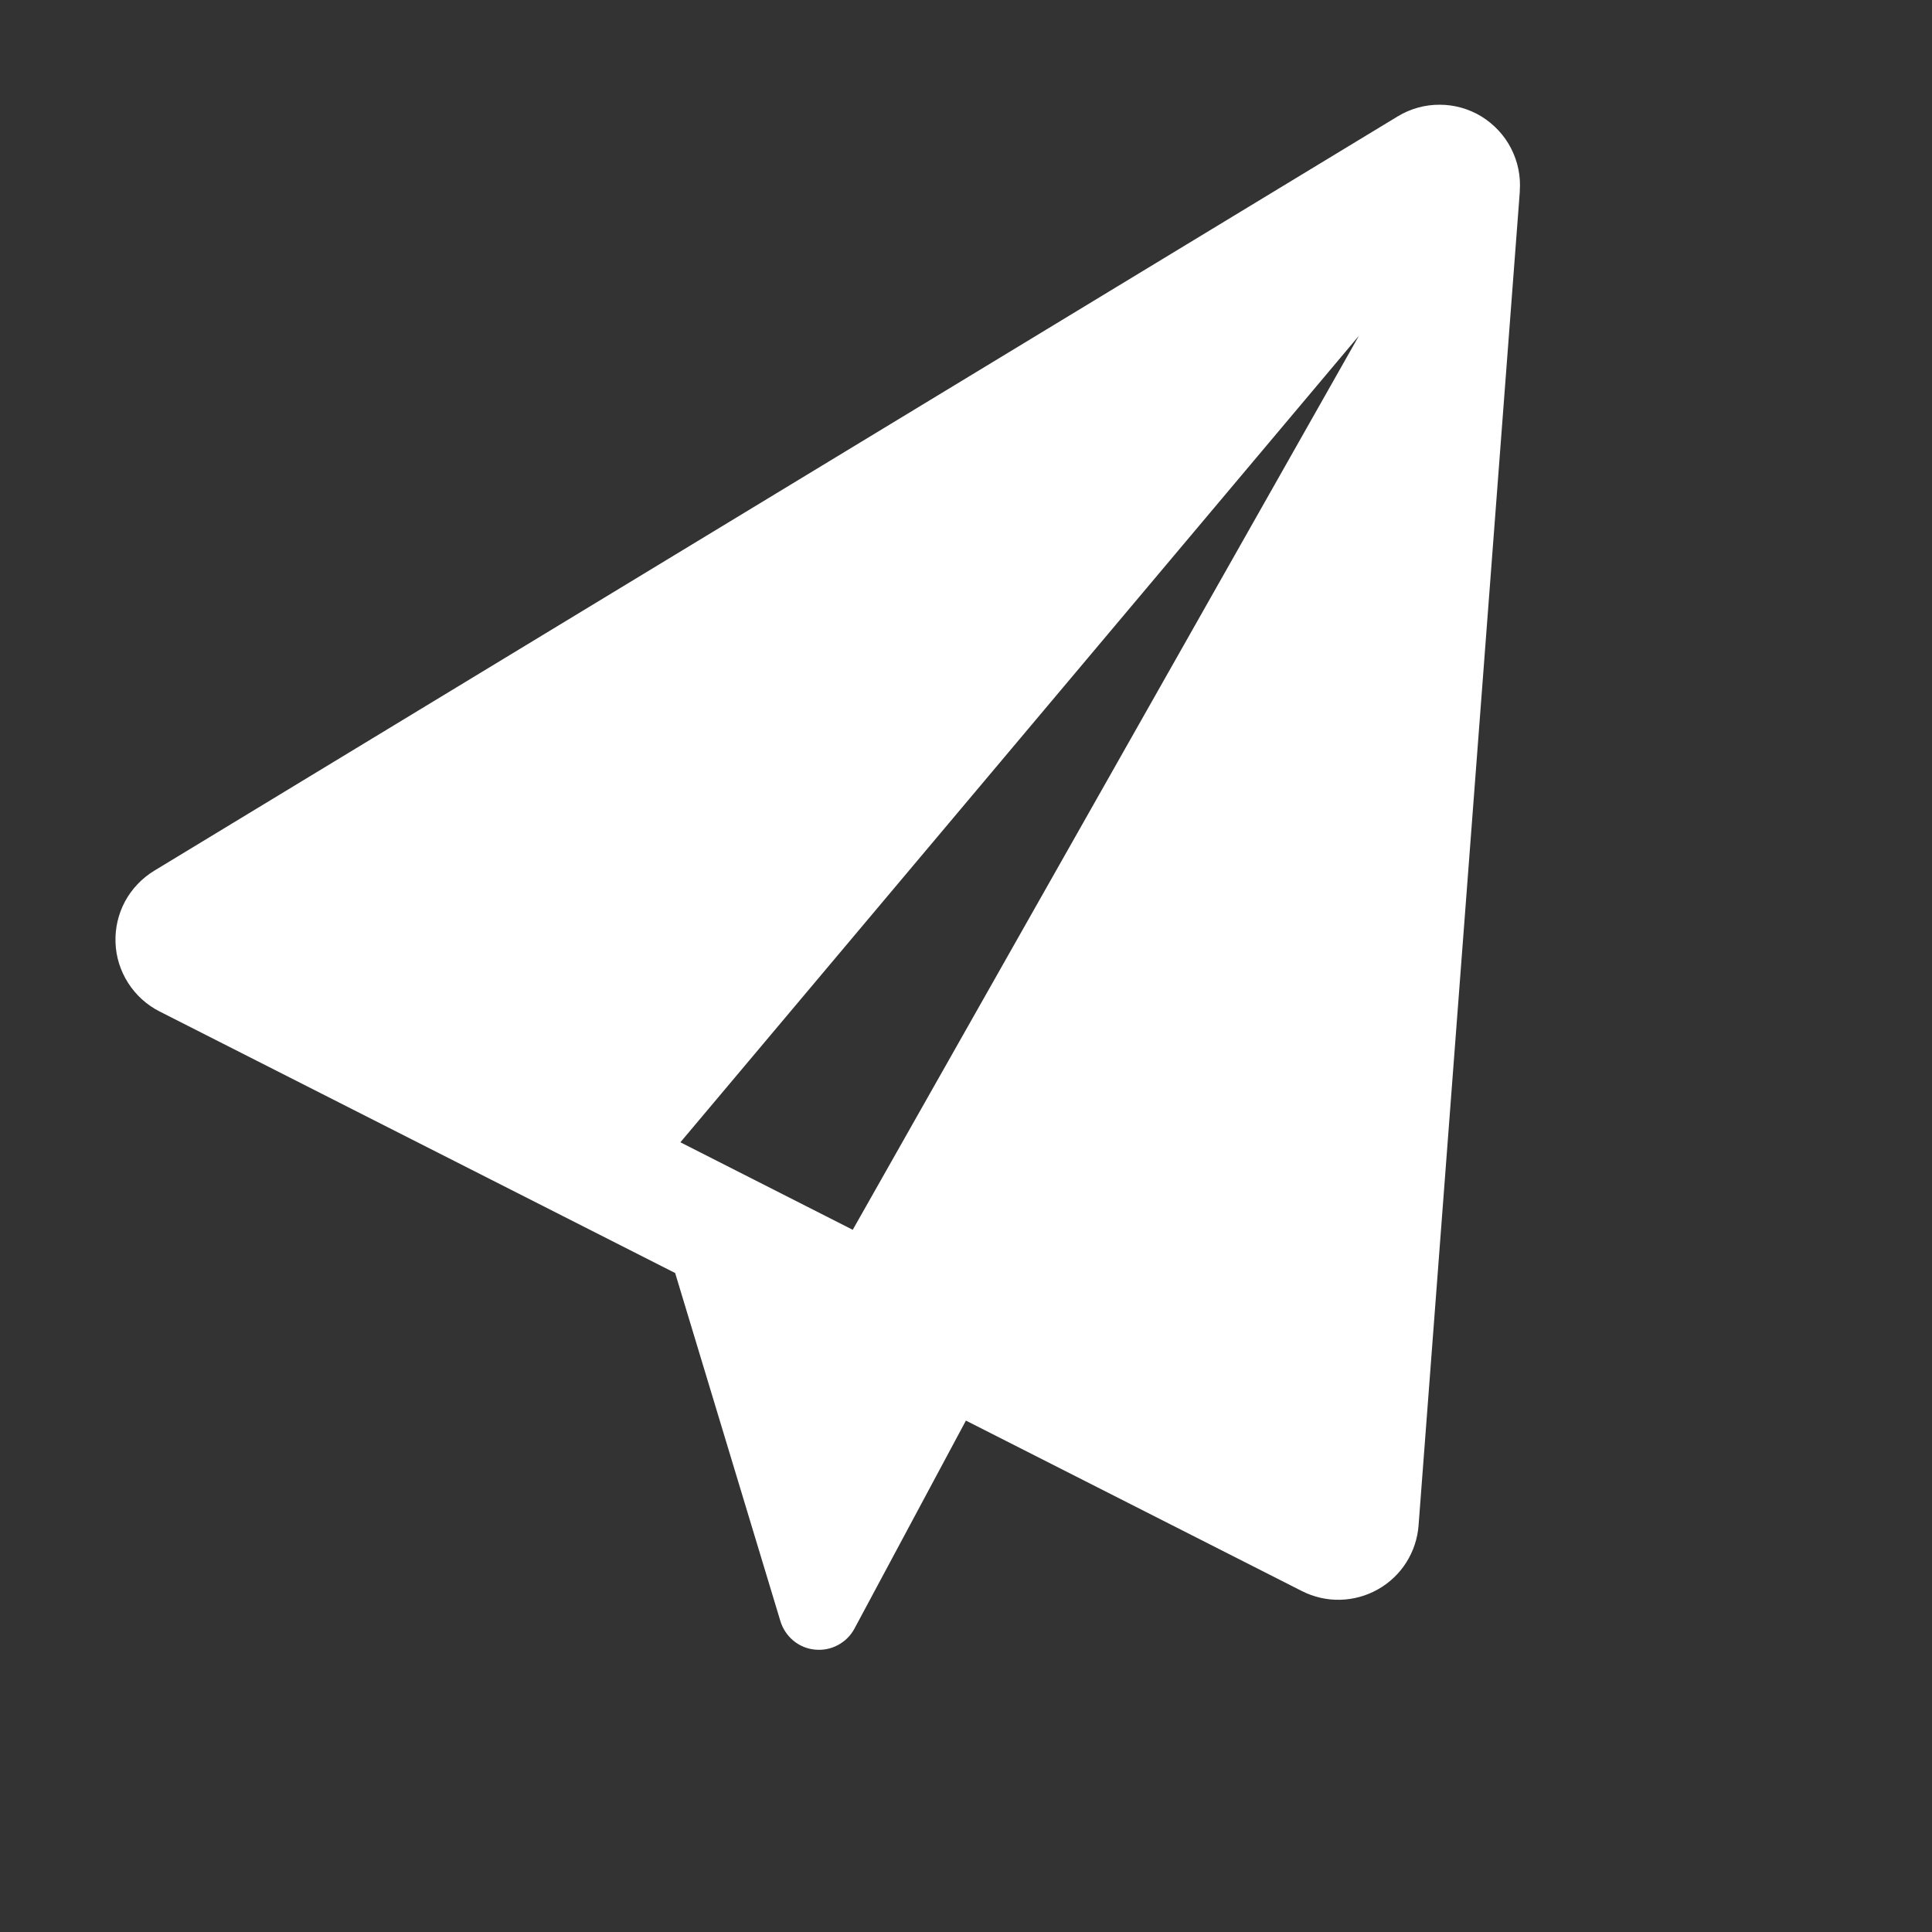 <svg width="24" height="24" viewBox="0 0 24 24" fill="none" xmlns="http://www.w3.org/2000/svg">
<rect x="0" y="0" width="24" height="24" fill="#333333" stroke="none"/>
<g clip-path="url(#clip0_344_1842)">
<path d="M18.88 2.375L17.622 18.948C17.61 19.113 17.557 19.271 17.469 19.41C17.381 19.549 17.259 19.664 17.116 19.744C16.973 19.825 16.811 19.869 16.647 19.873C16.482 19.877 16.32 19.839 16.173 19.765L11.999 17.647L10.614 20.232C10.567 20.319 10.496 20.39 10.408 20.436C10.321 20.483 10.222 20.502 10.124 20.492C10.025 20.483 9.932 20.444 9.856 20.381C9.78 20.318 9.724 20.234 9.695 20.14L8.387 15.814L1.981 12.564C1.822 12.483 1.688 12.361 1.592 12.211C1.496 12.061 1.441 11.888 1.435 11.71C1.428 11.532 1.469 11.355 1.553 11.198C1.638 11.041 1.763 10.91 1.915 10.817L17.364 1.445C17.521 1.35 17.701 1.3 17.885 1.301C18.069 1.301 18.248 1.352 18.405 1.448C18.561 1.545 18.689 1.682 18.772 1.845C18.856 2.009 18.893 2.192 18.879 2.376L18.88 2.375ZM16.881 4.171L8.452 14.19L10.593 15.277L16.881 4.171Z" fill="white"/>
</g>
<defs>
<clipPath id="clip0_344_1842">
<rect width="24" height="24" fill="white"/>
</clipPath>
</defs>
</svg>
